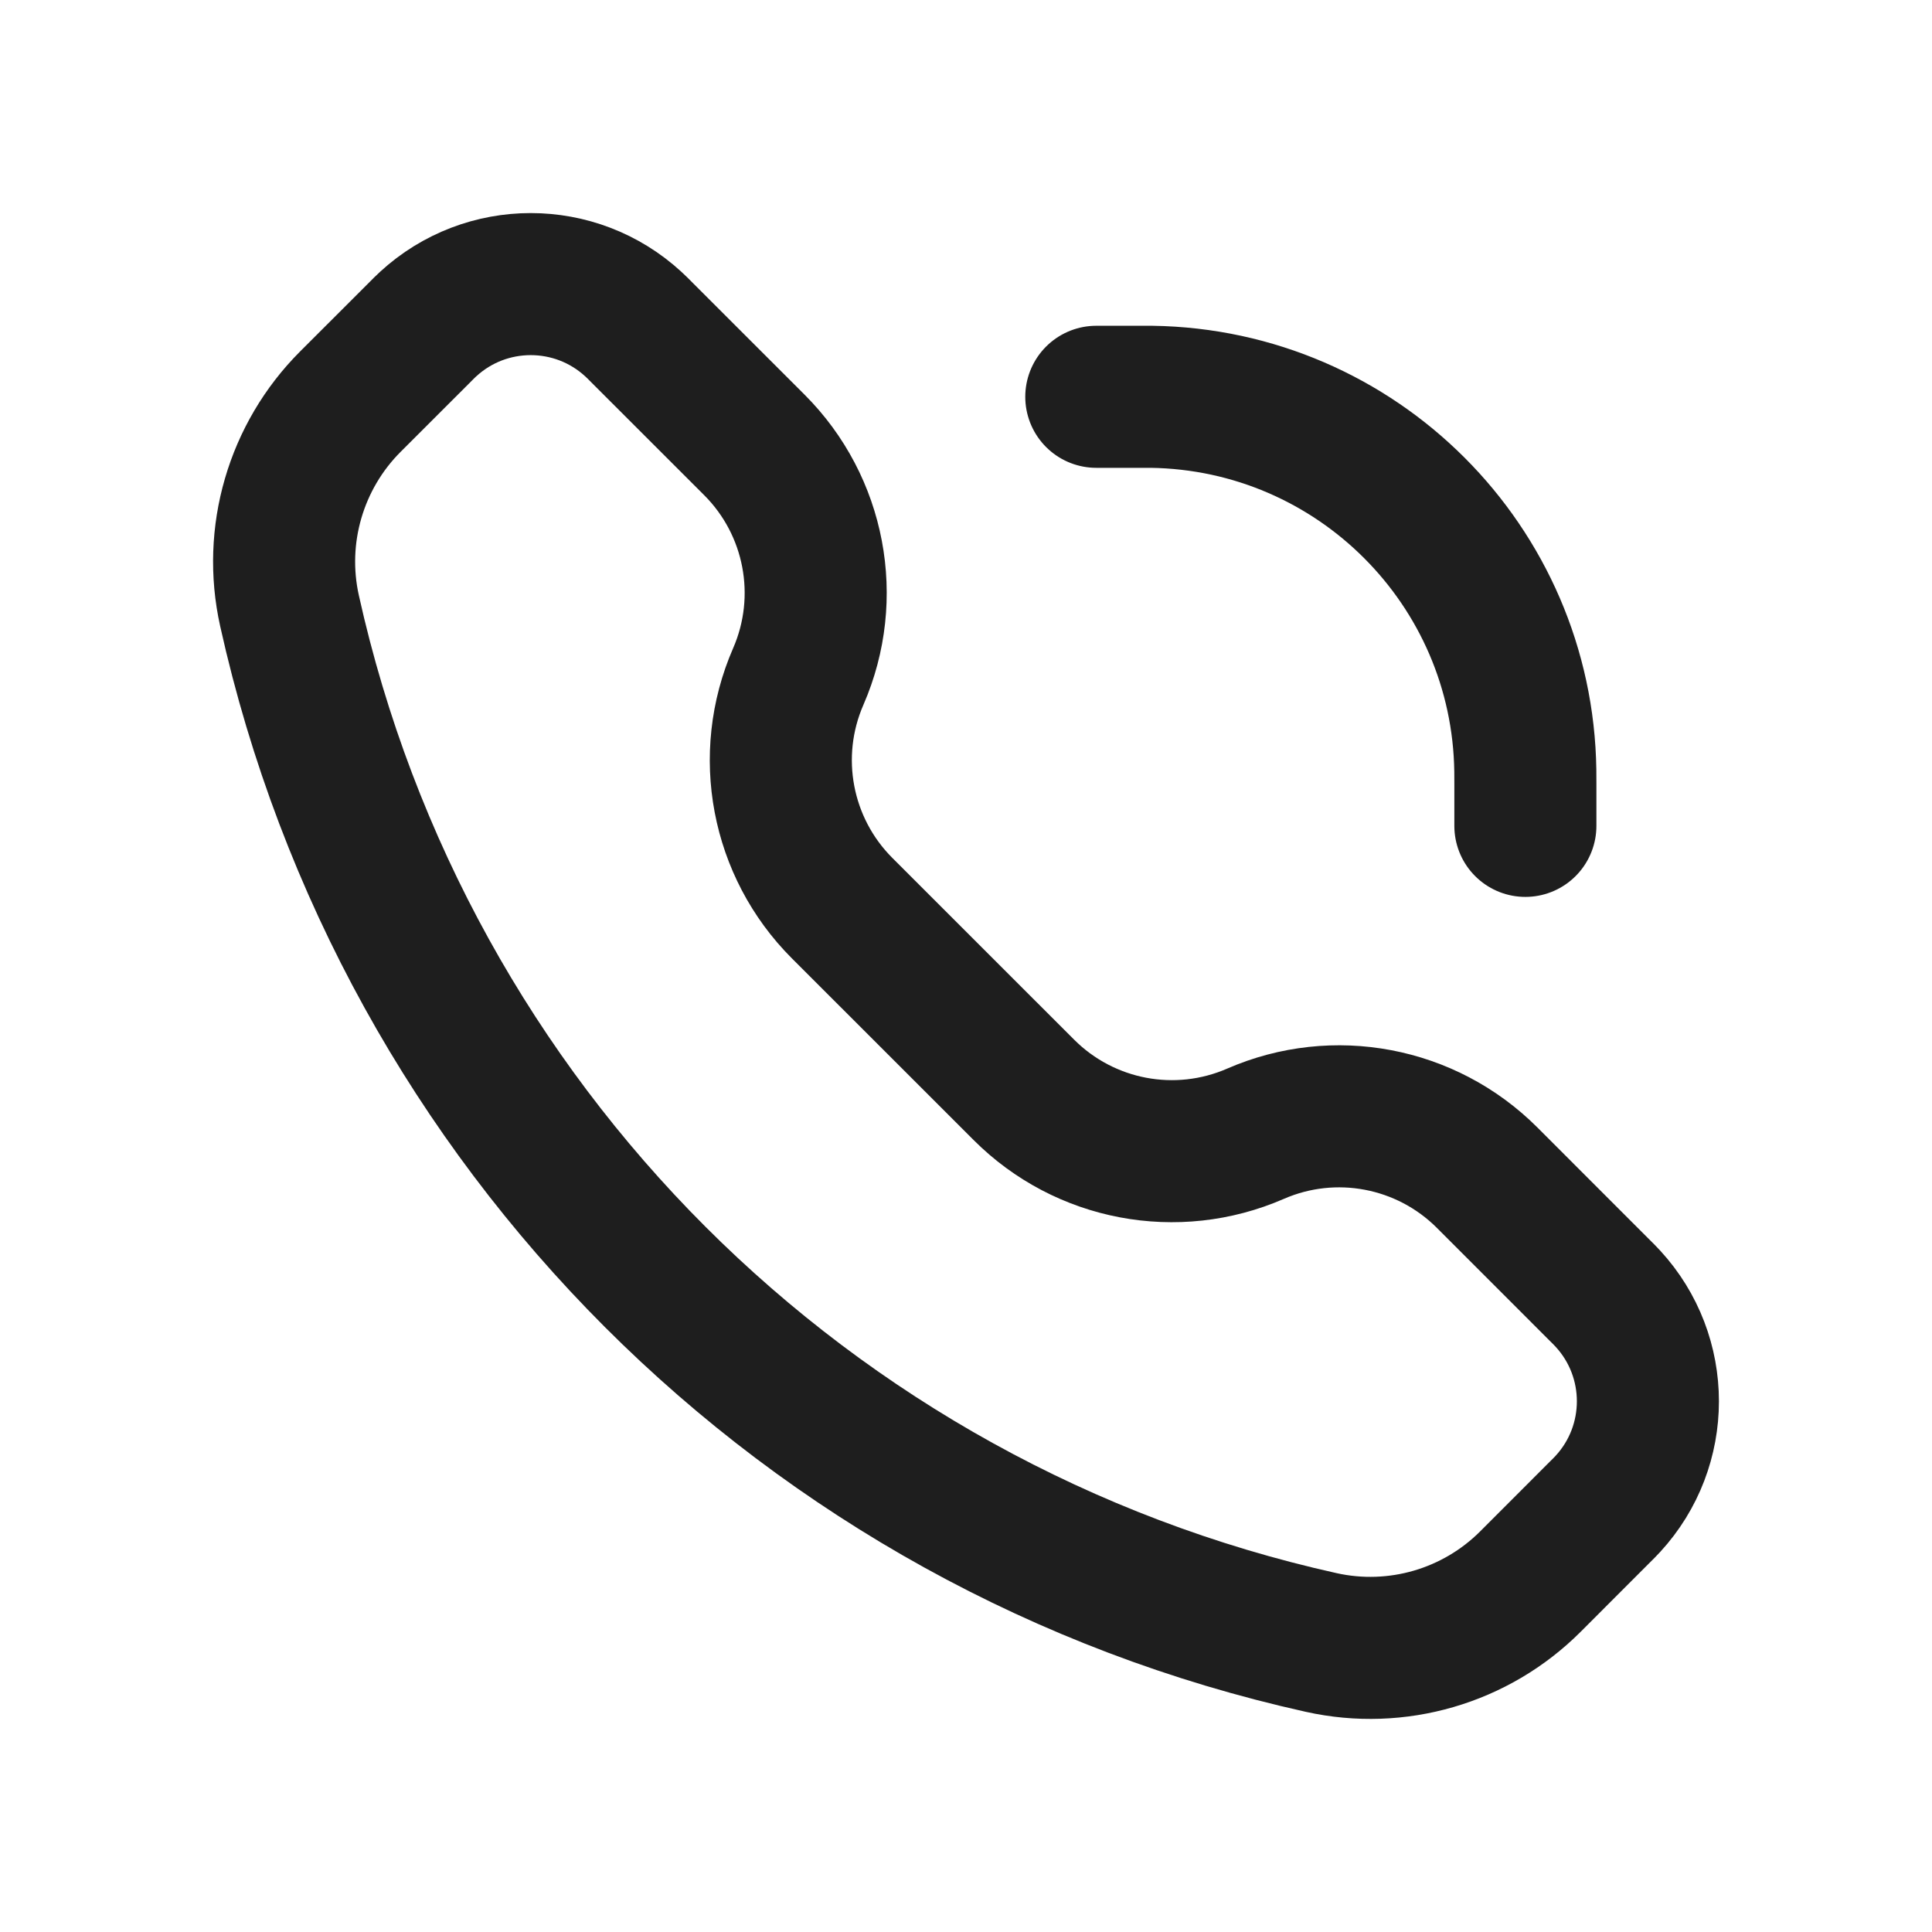 <svg width="34" height="34" viewBox="0 0 34 34" fill="none" xmlns="http://www.w3.org/2000/svg">
<path d="M26.844 14.534V13.779C26.844 13.666 26.844 13.609 26.843 13.562C26.792 9.95 23.877 7.035 20.265 6.983C20.217 6.983 20.161 6.983 20.048 6.983H19.293M14.048 11.906C13.443 13.294 13.749 14.91 14.819 15.981L18.019 19.18C19.09 20.251 20.706 20.557 22.095 19.952C23.483 19.347 25.099 19.654 26.17 20.724L28.116 22.671C28.211 22.765 28.258 22.812 28.296 22.854C29.235 23.875 29.235 25.445 28.296 26.466C28.258 26.508 28.211 26.555 28.116 26.649L26.933 27.833C25.97 28.796 24.581 29.201 23.251 28.905C14.187 26.891 7.109 19.813 5.095 10.749C4.799 9.419 5.204 8.03 6.167 7.067L7.351 5.884C7.445 5.789 7.492 5.742 7.534 5.704C8.555 4.765 10.125 4.765 11.146 5.704C11.188 5.742 11.235 5.789 11.329 5.884L13.276 7.83C14.347 8.901 14.653 10.518 14.048 11.906Z" stroke="#1E1E1E" stroke-width="2.5" stroke-linecap="round"/>
</svg>
